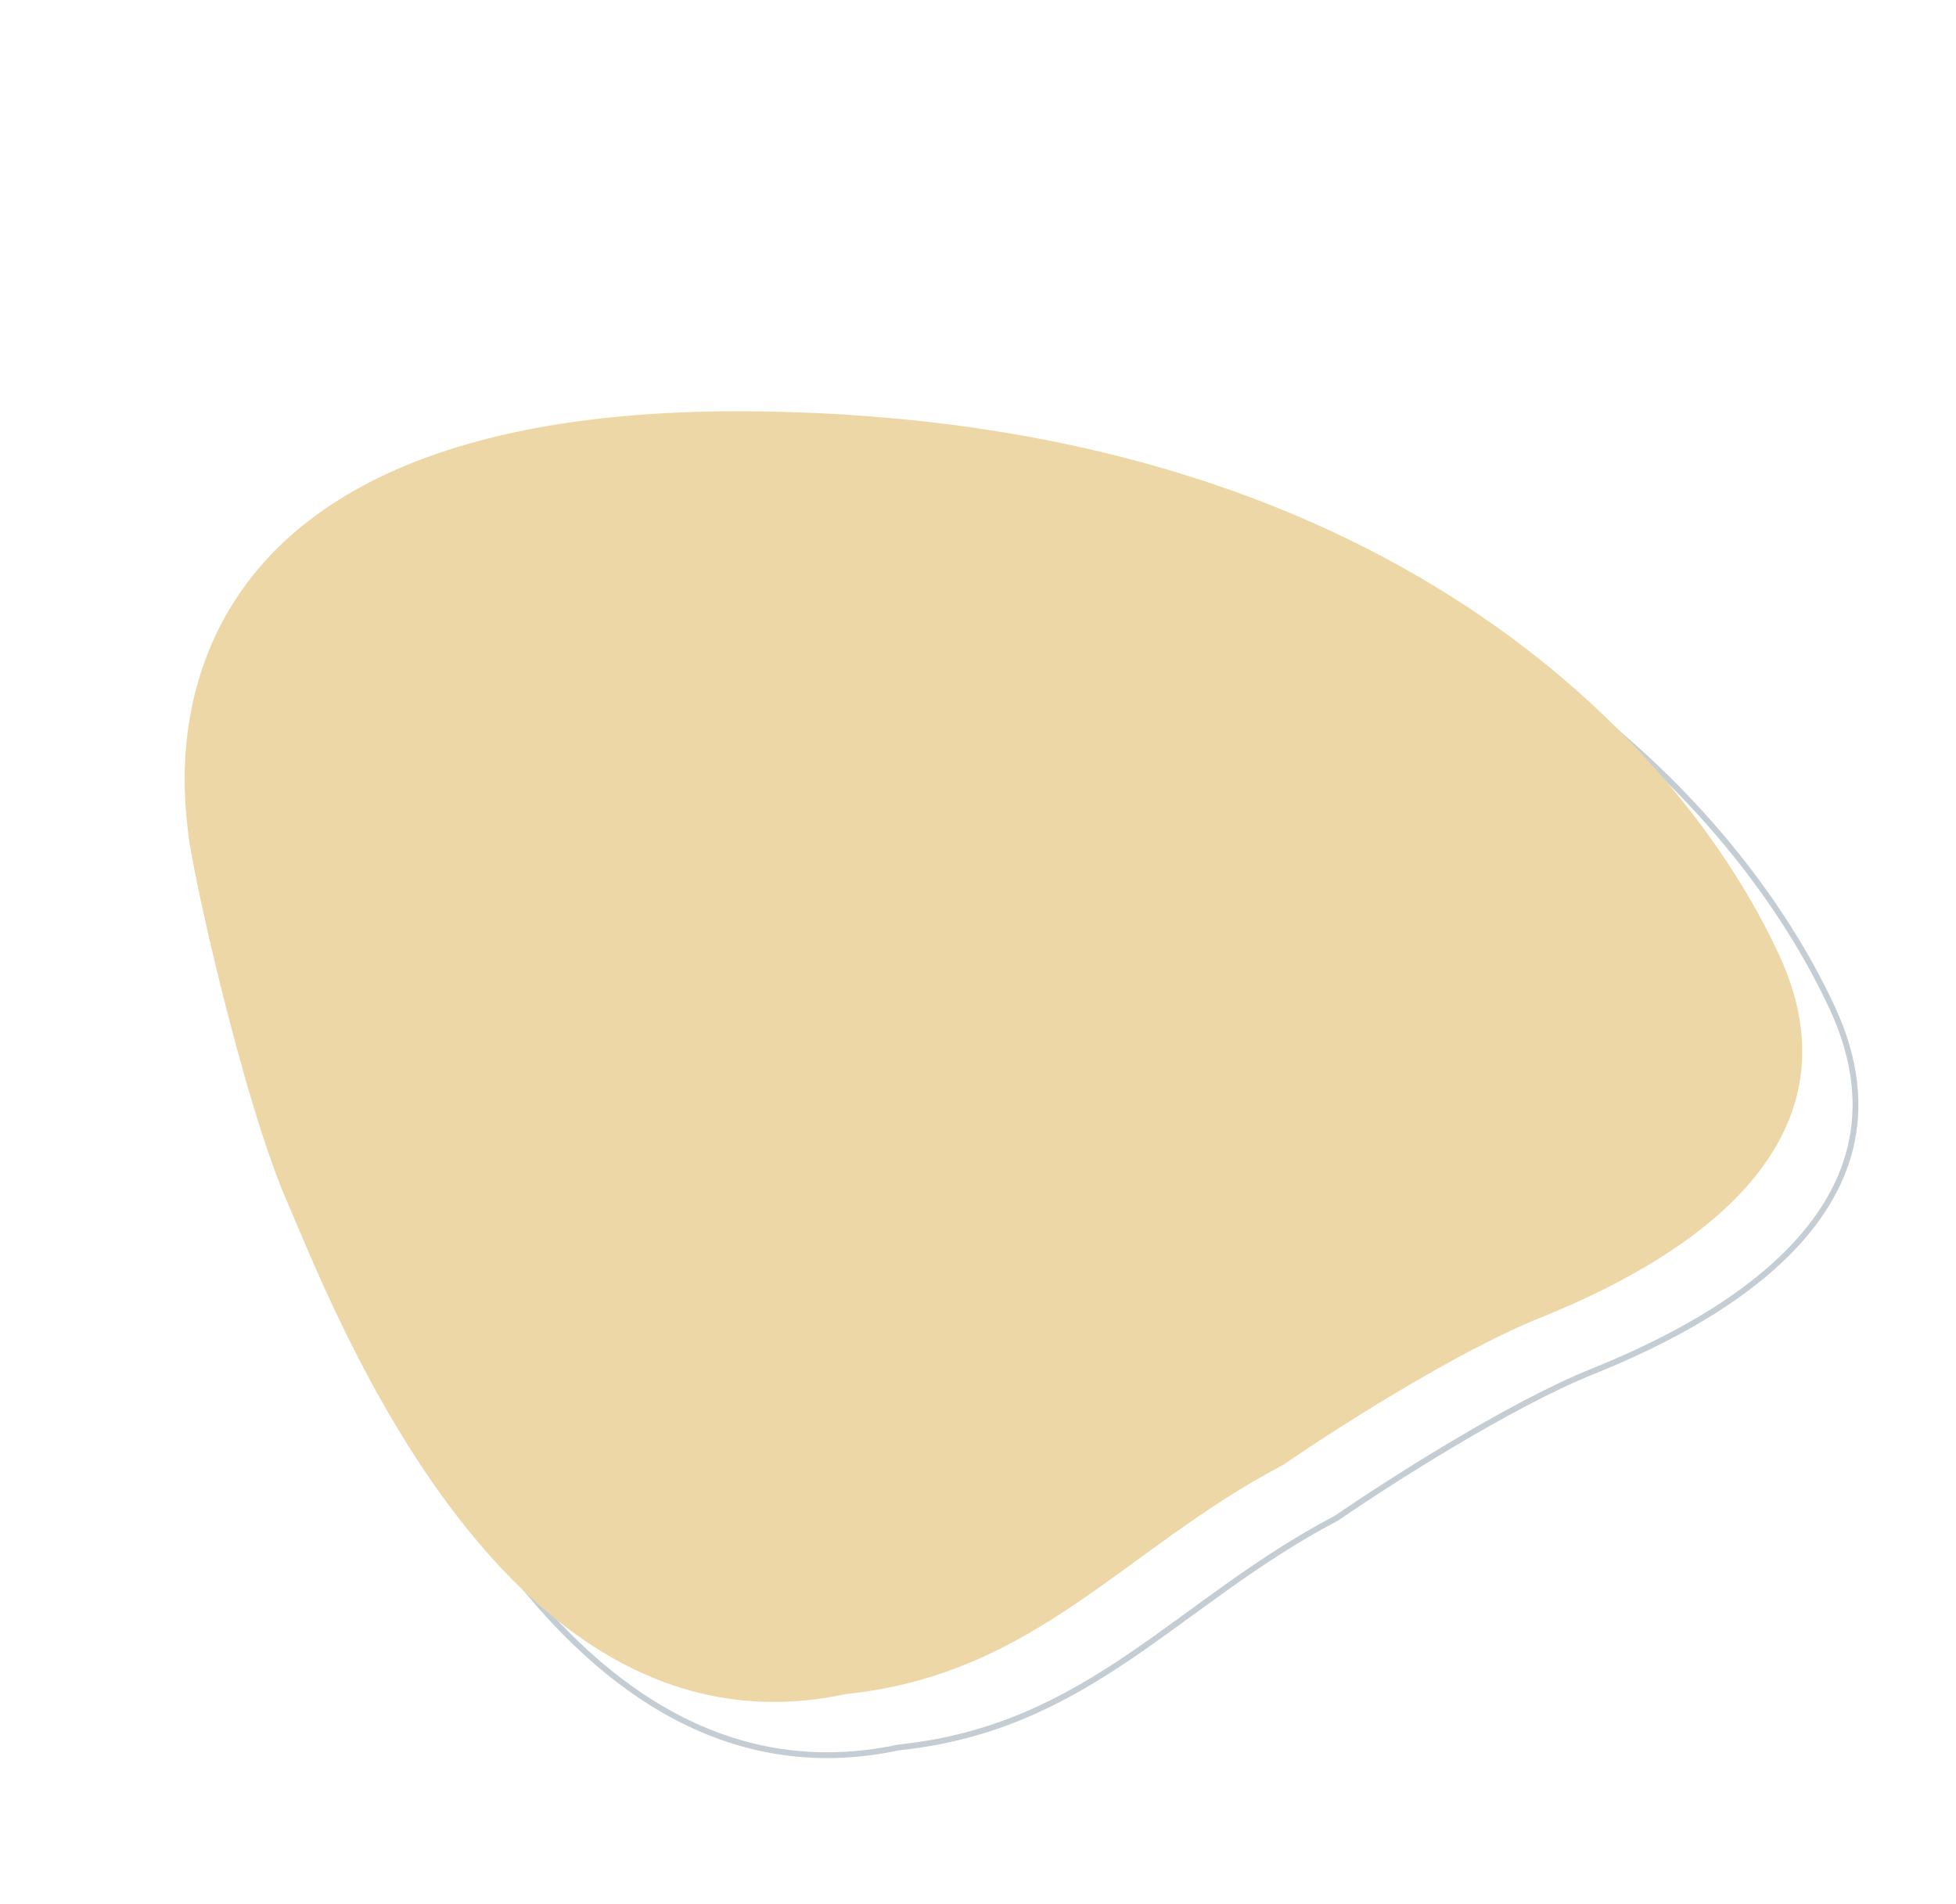 <?xml version="1.0" encoding="UTF-8"?> <svg xmlns="http://www.w3.org/2000/svg" width="337" height="328" viewBox="0 0 337 328" fill="none"> <path opacity="0.3" d="M154.868 300.992C96.7 313.468 67.002 235.595 58.528 215.887C51.153 198.947 42.26 159.424 41.575 152.464C40.889 145.504 30.245 78.845 139.203 80.035C248.162 81.225 299.06 137.586 315.72 173.699C332.381 209.812 292.262 229.026 274.338 236.251C259.999 242.031 239.006 255.479 230.302 261.48C202.739 275.917 187.758 297.587 154.868 300.992Z" stroke="#39586C"></path> <path d="M145.691 291.816C87.523 304.292 57.825 226.419 49.351 206.711C41.976 189.771 33.084 150.248 32.398 143.288C31.712 136.328 21.068 69.668 130.027 70.858C238.985 72.048 289.883 128.41 306.544 164.523C323.204 200.636 283.085 219.849 265.162 227.074C250.823 232.855 229.829 246.302 221.125 252.304C193.563 266.741 178.581 288.41 145.691 291.816Z" fill="#EED7A6"></path> </svg> 